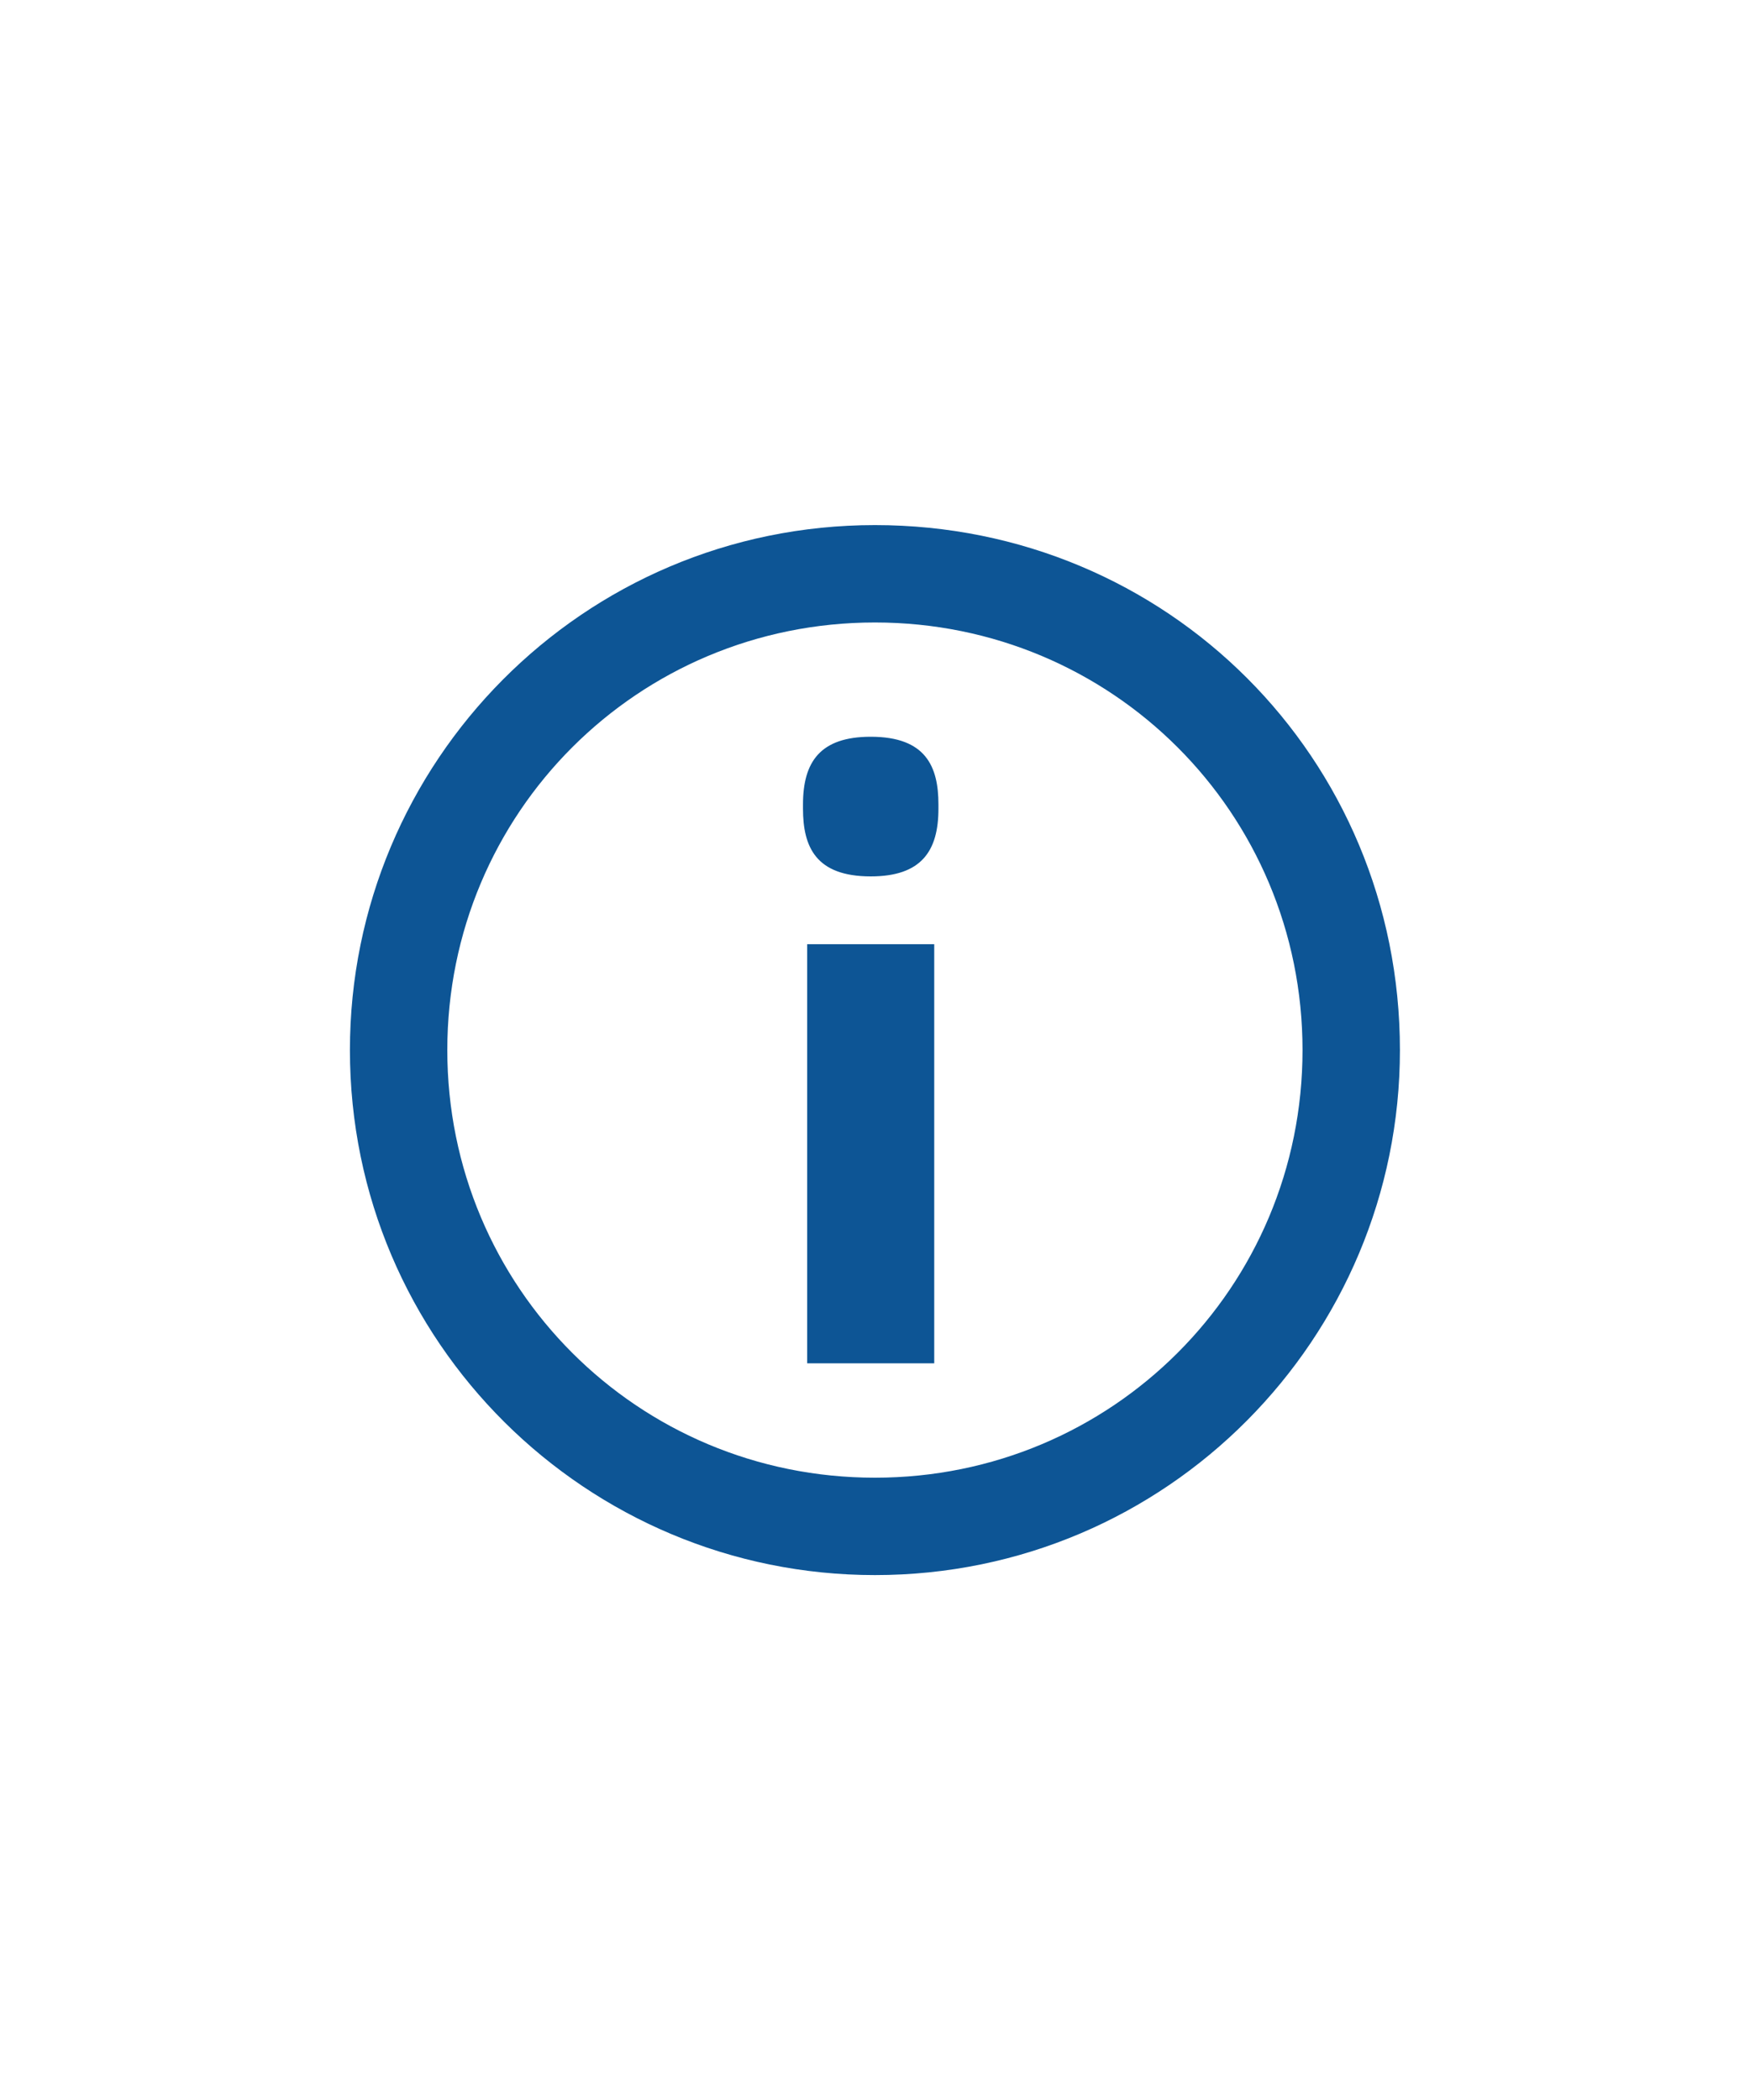 <?xml version="1.0" encoding="UTF-8"?>
<svg viewBox="0 0 20 24" xmlns="http://www.w3.org/2000/svg">
<circle cx="10" cy="12" r="10" fill="transparent"/>
<path d="m10.677 15.581h-1.452v-4.79h1.452v4.79zm-1.5-6.387c0-0.484 0.194-0.774 0.774-0.774 0.629 0 0.774 0.339 0.774 0.774v0.048c0 0.484-0.194 0.774-0.774 0.774-0.629 0-0.774-0.339-0.774-0.774v-0.048zm0.822 7.694c-2.71 0-4.887-2.177-4.887-4.887 0-2.71 2.177-4.887 4.887-4.887 2.71 0 4.887 2.177 4.887 4.887 0 2.71-2.177 4.887-4.887 4.887zm1.1e-4 -10.887c-3.339 0-6 2.71-6 6 0 3.339 2.71 6 6 6 3.339 0 6-2.71 6-6 0-3.339-2.661-6-6-6z" clip-rule="evenodd" fill="#0D5595" fill-rule="evenodd"/>
</svg>

